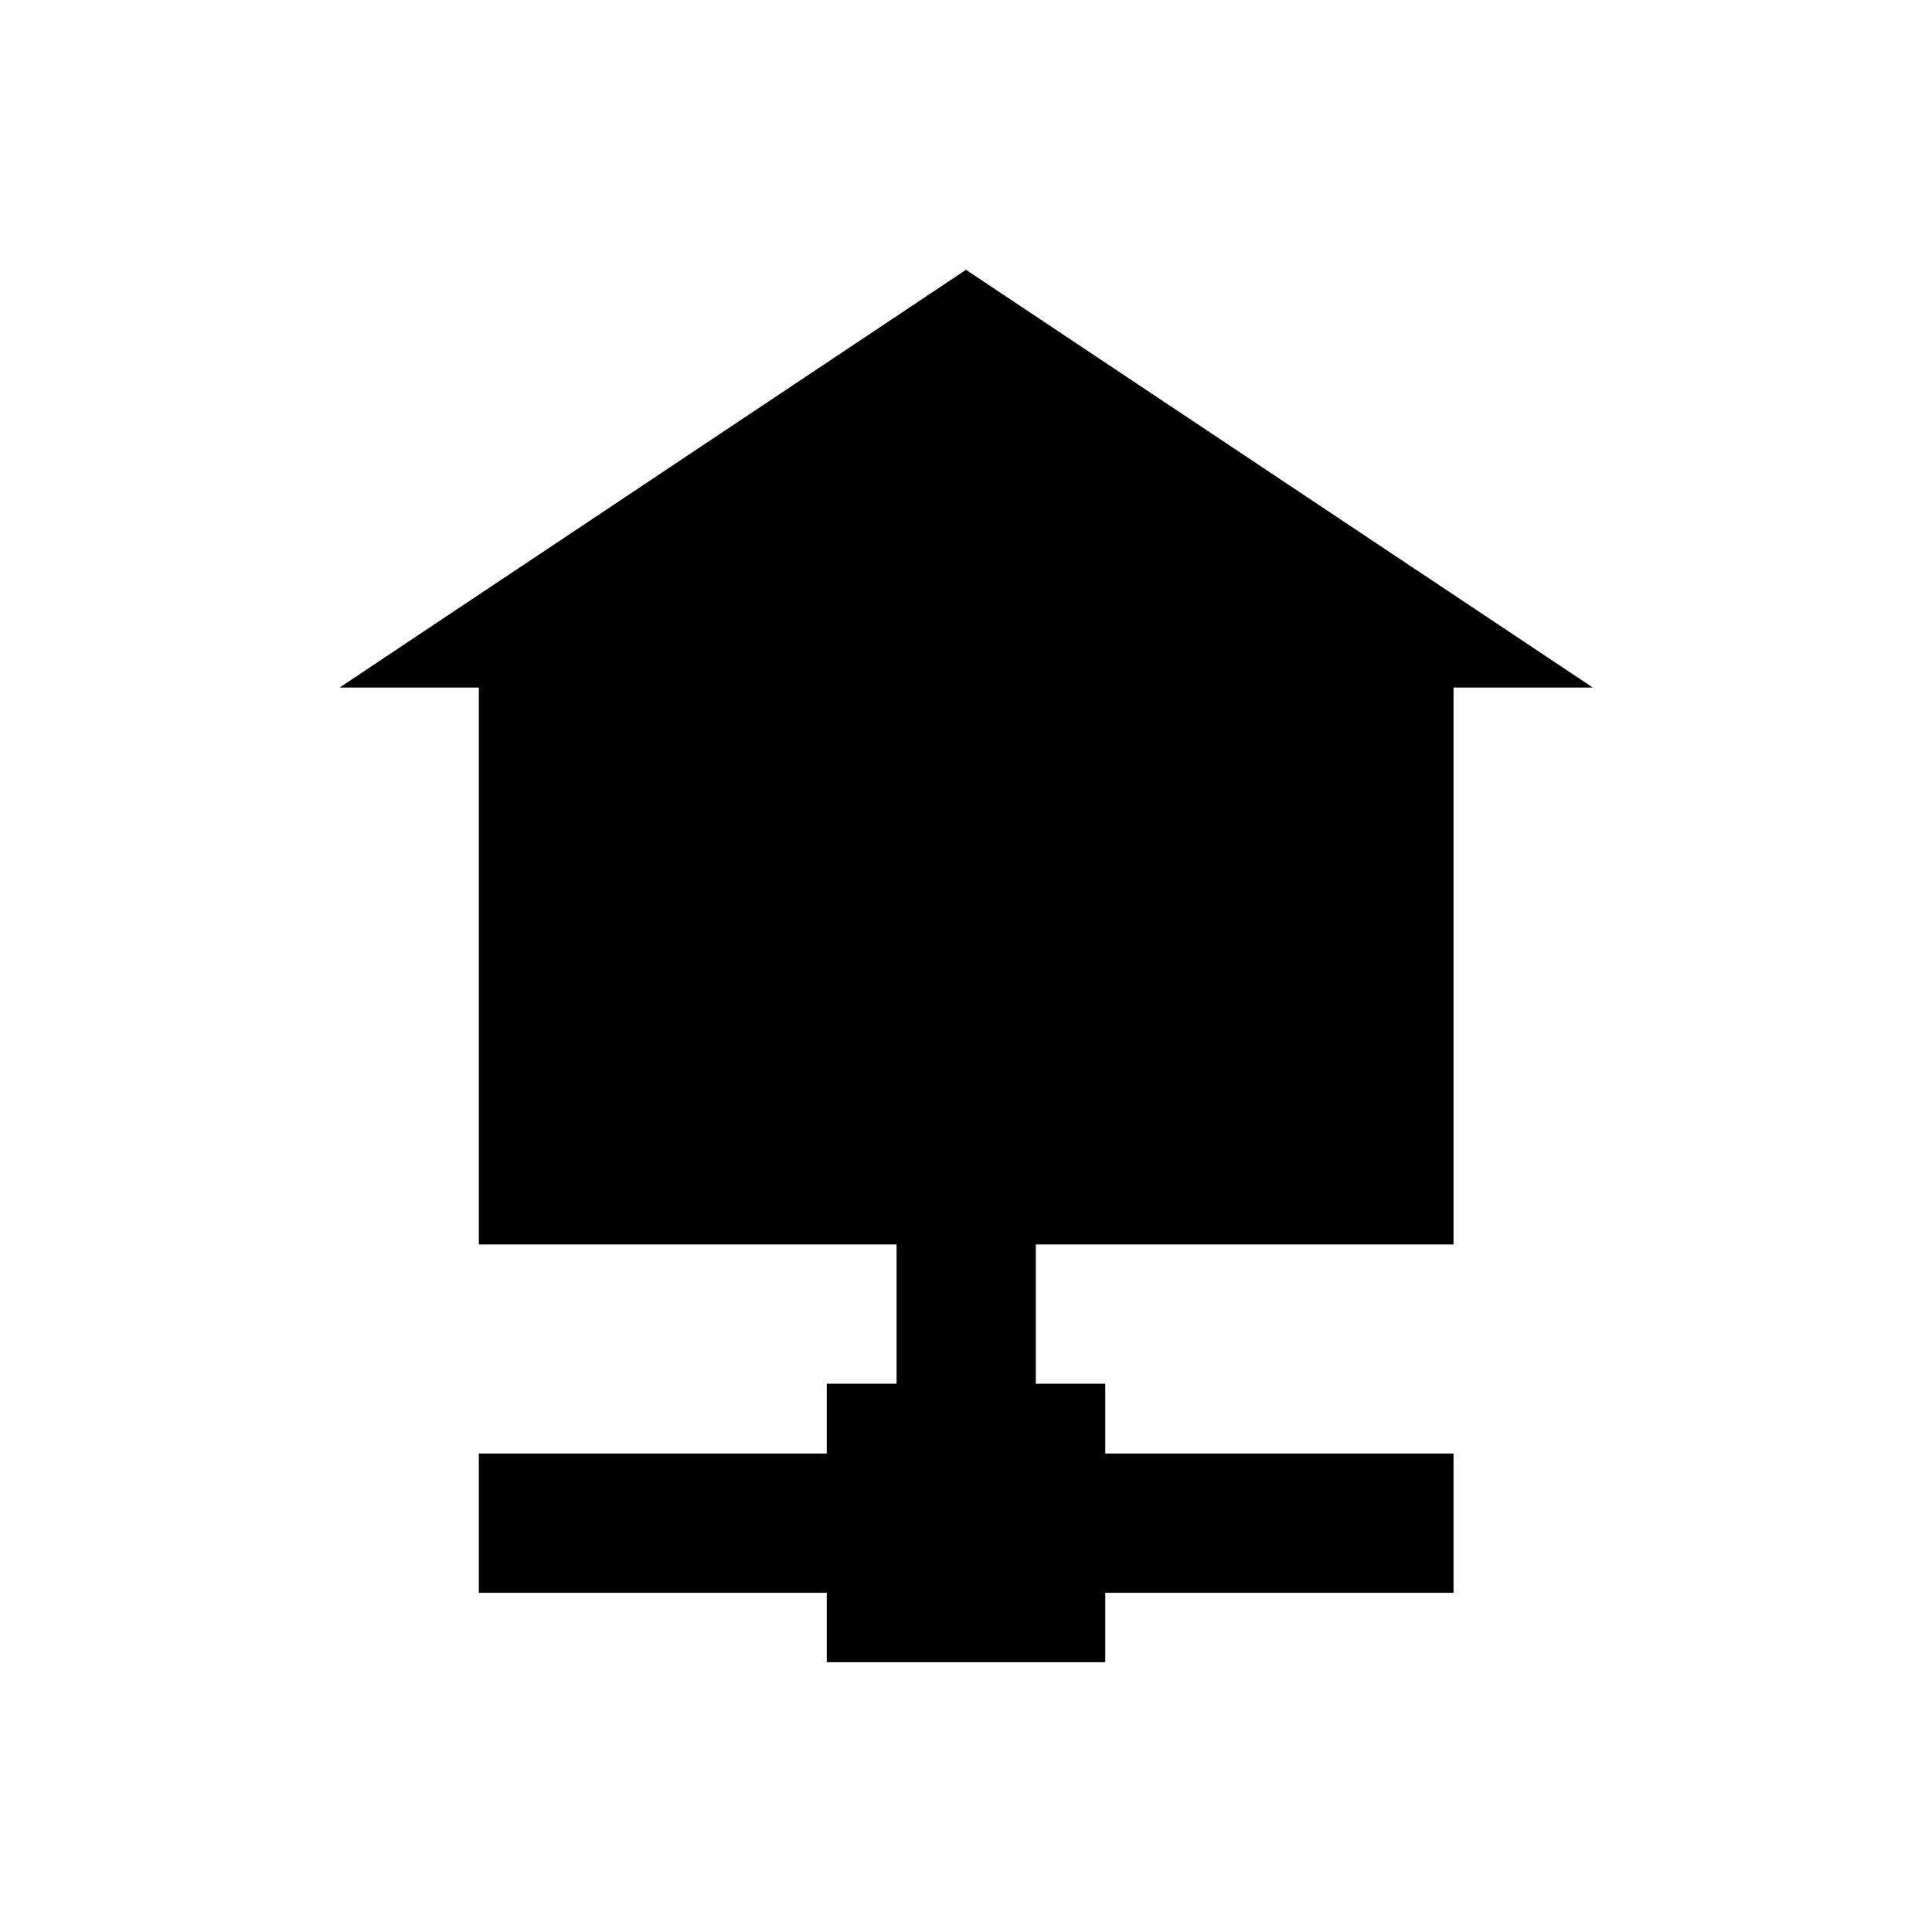 <?xml version="1.0" encoding="UTF-8"?>
<!-- Uploaded to: SVG Repo, www.svgrepo.com, Generator: SVG Repo Mixer Tools -->
<svg fill="#000000" width="800px" height="800px" version="1.1" viewBox="144 144 512 512" xmlns="http://www.w3.org/2000/svg">
 <path d="m400 215.5-166 110.7h36.902v147.6h110.7v36.902h-18.5v18.5h-92.199v36.898h92.199v18.402h73.801v-18.402h92.301v-36.898h-92.301v-18.5h-18.402v-36.902h110.7v-147.6h36.898z"/>
</svg>
